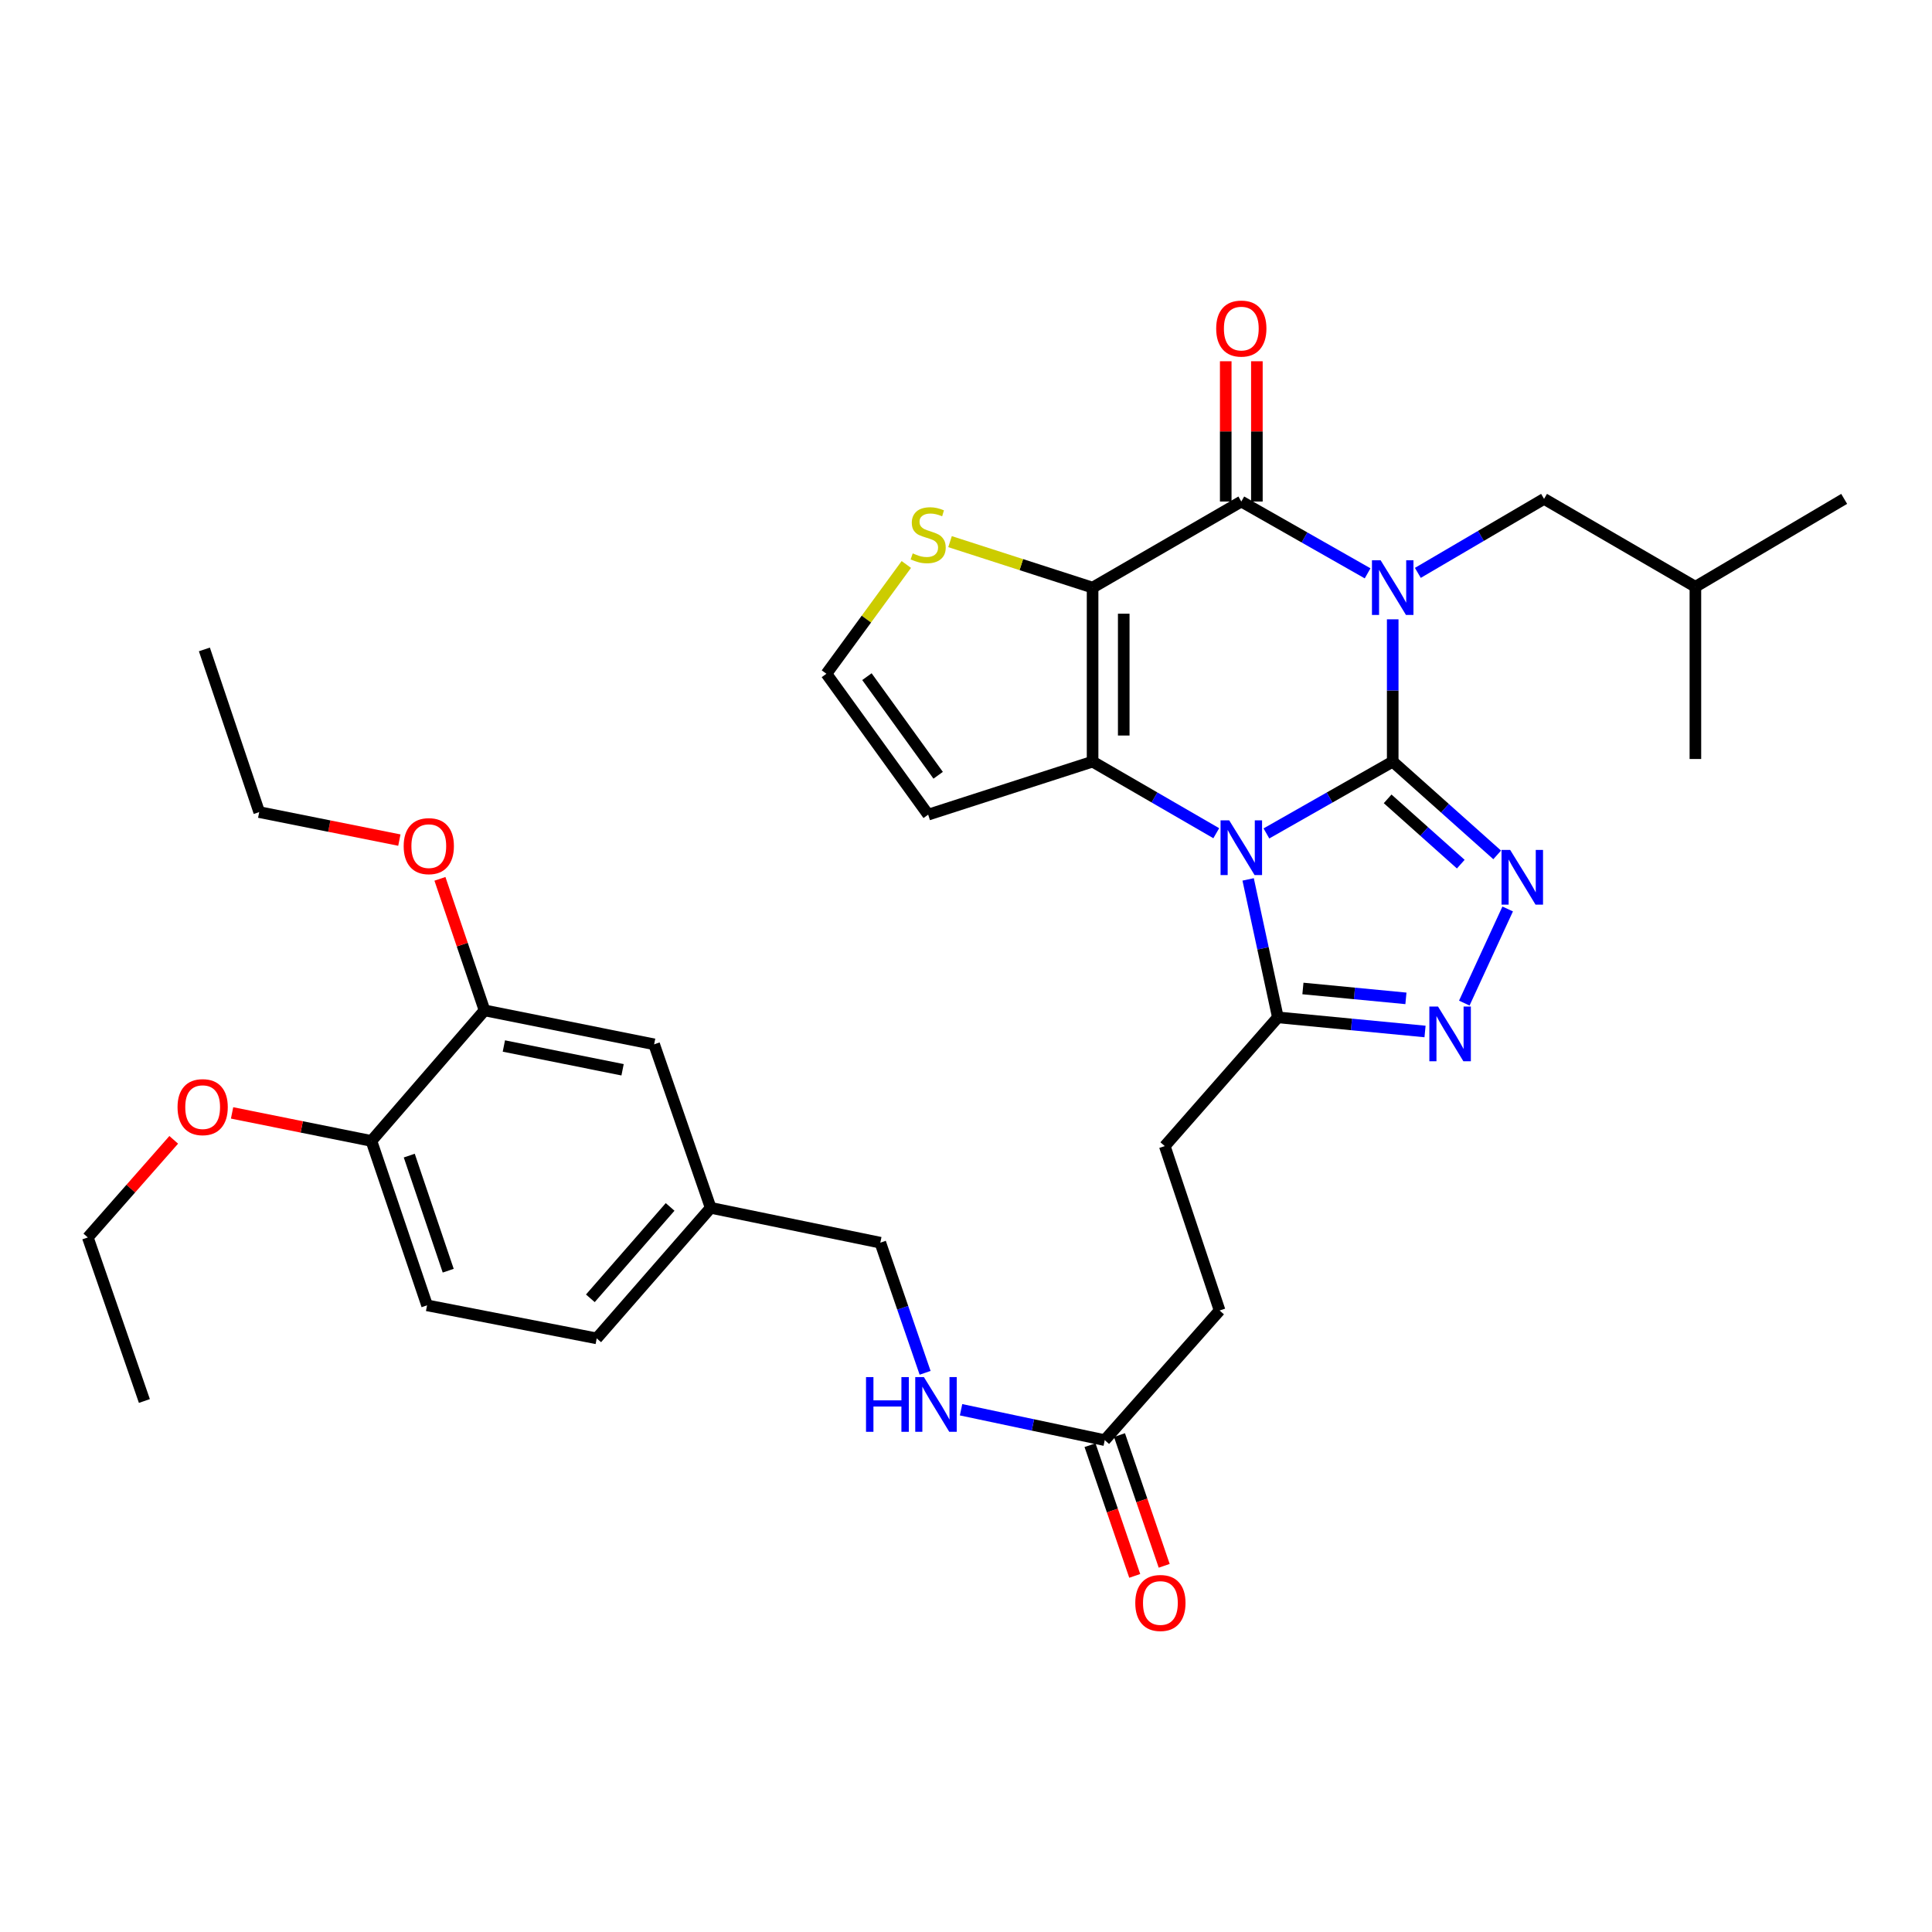 <?xml version='1.0' encoding='iso-8859-1'?>
<svg version='1.1' baseProfile='full'
              xmlns='http://www.w3.org/2000/svg'
                      xmlns:rdkit='http://www.rdkit.org/xml'
                      xmlns:xlink='http://www.w3.org/1999/xlink'
                  xml:space='preserve'
width='1000px' height='1000px' viewBox='0 0 1000 1000'>
<!-- END OF HEADER -->
<rect style='opacity:1.0;fill:#FFFFFF;stroke:none' width='1000' height='1000' x='0' y='0'> </rect>
<path class='bond-0' d='M 720.865,394.217 L 720.865,357.388' style='fill:none;fill-rule:evenodd;stroke:#000000;stroke-width:6px;stroke-linecap:butt;stroke-linejoin:miter;stroke-opacity:1' />
<path class='bond-0' d='M 720.865,357.388 L 720.865,320.558' style='fill:none;fill-rule:evenodd;stroke:#0000FF;stroke-width:6px;stroke-linecap:butt;stroke-linejoin:miter;stroke-opacity:1' />
<path class='bond-1' d='M 720.865,394.217 L 688.179,412.802' style='fill:none;fill-rule:evenodd;stroke:#000000;stroke-width:6px;stroke-linecap:butt;stroke-linejoin:miter;stroke-opacity:1' />
<path class='bond-1' d='M 688.179,412.802 L 655.493,431.386' style='fill:none;fill-rule:evenodd;stroke:#0000FF;stroke-width:6px;stroke-linecap:butt;stroke-linejoin:miter;stroke-opacity:1' />
<path class='bond-5' d='M 720.865,394.217 L 747.902,418.356' style='fill:none;fill-rule:evenodd;stroke:#000000;stroke-width:6px;stroke-linecap:butt;stroke-linejoin:miter;stroke-opacity:1' />
<path class='bond-5' d='M 747.902,418.356 L 774.94,442.494' style='fill:none;fill-rule:evenodd;stroke:#0000FF;stroke-width:6px;stroke-linecap:butt;stroke-linejoin:miter;stroke-opacity:1' />
<path class='bond-5' d='M 718.24,413.485 L 737.166,430.381' style='fill:none;fill-rule:evenodd;stroke:#000000;stroke-width:6px;stroke-linecap:butt;stroke-linejoin:miter;stroke-opacity:1' />
<path class='bond-5' d='M 737.166,430.381 L 756.093,447.278' style='fill:none;fill-rule:evenodd;stroke:#0000FF;stroke-width:6px;stroke-linecap:butt;stroke-linejoin:miter;stroke-opacity:1' />
<path class='bond-4' d='M 707.871,296.759 L 675.185,278.175' style='fill:none;fill-rule:evenodd;stroke:#0000FF;stroke-width:6px;stroke-linecap:butt;stroke-linejoin:miter;stroke-opacity:1' />
<path class='bond-4' d='M 675.185,278.175 L 642.499,259.59' style='fill:none;fill-rule:evenodd;stroke:#000000;stroke-width:6px;stroke-linecap:butt;stroke-linejoin:miter;stroke-opacity:1' />
<path class='bond-10' d='M 733.875,296.519 L 766.539,277.37' style='fill:none;fill-rule:evenodd;stroke:#0000FF;stroke-width:6px;stroke-linecap:butt;stroke-linejoin:miter;stroke-opacity:1' />
<path class='bond-10' d='M 766.539,277.37 L 799.203,258.22' style='fill:none;fill-rule:evenodd;stroke:#000000;stroke-width:6px;stroke-linecap:butt;stroke-linejoin:miter;stroke-opacity:1' />
<path class='bond-3' d='M 629.536,431.27 L 597.529,412.744' style='fill:none;fill-rule:evenodd;stroke:#0000FF;stroke-width:6px;stroke-linecap:butt;stroke-linejoin:miter;stroke-opacity:1' />
<path class='bond-3' d='M 597.529,412.744 L 565.522,394.217' style='fill:none;fill-rule:evenodd;stroke:#000000;stroke-width:6px;stroke-linecap:butt;stroke-linejoin:miter;stroke-opacity:1' />
<path class='bond-7' d='M 646.035,455.179 L 653.729,490.883' style='fill:none;fill-rule:evenodd;stroke:#0000FF;stroke-width:6px;stroke-linecap:butt;stroke-linejoin:miter;stroke-opacity:1' />
<path class='bond-7' d='M 653.729,490.883 L 661.424,526.587' style='fill:none;fill-rule:evenodd;stroke:#000000;stroke-width:6px;stroke-linecap:butt;stroke-linejoin:miter;stroke-opacity:1' />
<path class='bond-2' d='M 565.522,304.147 L 565.522,394.217' style='fill:none;fill-rule:evenodd;stroke:#000000;stroke-width:6px;stroke-linecap:butt;stroke-linejoin:miter;stroke-opacity:1' />
<path class='bond-2' d='M 581.643,317.657 L 581.643,380.707' style='fill:none;fill-rule:evenodd;stroke:#000000;stroke-width:6px;stroke-linecap:butt;stroke-linejoin:miter;stroke-opacity:1' />
<path class='bond-8' d='M 565.522,304.147 L 528.63,292.25' style='fill:none;fill-rule:evenodd;stroke:#000000;stroke-width:6px;stroke-linecap:butt;stroke-linejoin:miter;stroke-opacity:1' />
<path class='bond-8' d='M 528.63,292.25 L 491.737,280.354' style='fill:none;fill-rule:evenodd;stroke:#CCCC00;stroke-width:6px;stroke-linecap:butt;stroke-linejoin:miter;stroke-opacity:1' />
<path class='bond-35' d='M 565.522,304.147 L 642.499,259.59' style='fill:none;fill-rule:evenodd;stroke:#000000;stroke-width:6px;stroke-linecap:butt;stroke-linejoin:miter;stroke-opacity:1' />
<path class='bond-9' d='M 565.522,394.217 L 480.422,421.659' style='fill:none;fill-rule:evenodd;stroke:#000000;stroke-width:6px;stroke-linecap:butt;stroke-linejoin:miter;stroke-opacity:1' />
<path class='bond-12' d='M 650.56,259.59 L 650.56,223.288' style='fill:none;fill-rule:evenodd;stroke:#000000;stroke-width:6px;stroke-linecap:butt;stroke-linejoin:miter;stroke-opacity:1' />
<path class='bond-12' d='M 650.56,223.288 L 650.56,186.985' style='fill:none;fill-rule:evenodd;stroke:#FF0000;stroke-width:6px;stroke-linecap:butt;stroke-linejoin:miter;stroke-opacity:1' />
<path class='bond-12' d='M 634.439,259.59 L 634.439,223.288' style='fill:none;fill-rule:evenodd;stroke:#000000;stroke-width:6px;stroke-linecap:butt;stroke-linejoin:miter;stroke-opacity:1' />
<path class='bond-12' d='M 634.439,223.288 L 634.439,186.985' style='fill:none;fill-rule:evenodd;stroke:#FF0000;stroke-width:6px;stroke-linecap:butt;stroke-linejoin:miter;stroke-opacity:1' />
<path class='bond-6' d='M 780.373,470.48 L 757.918,519.201' style='fill:none;fill-rule:evenodd;stroke:#0000FF;stroke-width:6px;stroke-linecap:butt;stroke-linejoin:miter;stroke-opacity:1' />
<path class='bond-34' d='M 737.593,533.895 L 699.508,530.241' style='fill:none;fill-rule:evenodd;stroke:#0000FF;stroke-width:6px;stroke-linecap:butt;stroke-linejoin:miter;stroke-opacity:1' />
<path class='bond-34' d='M 699.508,530.241 L 661.424,526.587' style='fill:none;fill-rule:evenodd;stroke:#000000;stroke-width:6px;stroke-linecap:butt;stroke-linejoin:miter;stroke-opacity:1' />
<path class='bond-34' d='M 727.707,516.752 L 701.048,514.194' style='fill:none;fill-rule:evenodd;stroke:#0000FF;stroke-width:6px;stroke-linecap:butt;stroke-linejoin:miter;stroke-opacity:1' />
<path class='bond-34' d='M 701.048,514.194 L 674.389,511.636' style='fill:none;fill-rule:evenodd;stroke:#000000;stroke-width:6px;stroke-linecap:butt;stroke-linejoin:miter;stroke-opacity:1' />
<path class='bond-17' d='M 661.424,526.587 L 602.887,593.22' style='fill:none;fill-rule:evenodd;stroke:#000000;stroke-width:6px;stroke-linecap:butt;stroke-linejoin:miter;stroke-opacity:1' />
<path class='bond-36' d='M 469.111,292.174 L 448.431,320.456' style='fill:none;fill-rule:evenodd;stroke:#CCCC00;stroke-width:6px;stroke-linecap:butt;stroke-linejoin:miter;stroke-opacity:1' />
<path class='bond-36' d='M 448.431,320.456 L 427.752,348.739' style='fill:none;fill-rule:evenodd;stroke:#000000;stroke-width:6px;stroke-linecap:butt;stroke-linejoin:miter;stroke-opacity:1' />
<path class='bond-11' d='M 480.422,421.659 L 427.752,348.739' style='fill:none;fill-rule:evenodd;stroke:#000000;stroke-width:6px;stroke-linecap:butt;stroke-linejoin:miter;stroke-opacity:1' />
<path class='bond-11' d='M 485.59,401.281 L 448.721,350.237' style='fill:none;fill-rule:evenodd;stroke:#000000;stroke-width:6px;stroke-linecap:butt;stroke-linejoin:miter;stroke-opacity:1' />
<path class='bond-27' d='M 799.203,258.22 L 877.533,303.717' style='fill:none;fill-rule:evenodd;stroke:#000000;stroke-width:6px;stroke-linecap:butt;stroke-linejoin:miter;stroke-opacity:1' />
<path class='bond-13' d='M 571.818,745.41 L 631.269,678.312' style='fill:none;fill-rule:evenodd;stroke:#000000;stroke-width:6px;stroke-linecap:butt;stroke-linejoin:miter;stroke-opacity:1' />
<path class='bond-15' d='M 571.818,745.41 L 534.63,737.548' style='fill:none;fill-rule:evenodd;stroke:#000000;stroke-width:6px;stroke-linecap:butt;stroke-linejoin:miter;stroke-opacity:1' />
<path class='bond-15' d='M 534.63,737.548 L 497.442,729.685' style='fill:none;fill-rule:evenodd;stroke:#0000FF;stroke-width:6px;stroke-linecap:butt;stroke-linejoin:miter;stroke-opacity:1' />
<path class='bond-19' d='M 564.192,748.019 L 575.763,781.849' style='fill:none;fill-rule:evenodd;stroke:#000000;stroke-width:6px;stroke-linecap:butt;stroke-linejoin:miter;stroke-opacity:1' />
<path class='bond-19' d='M 575.763,781.849 L 587.335,815.679' style='fill:none;fill-rule:evenodd;stroke:#FF0000;stroke-width:6px;stroke-linecap:butt;stroke-linejoin:miter;stroke-opacity:1' />
<path class='bond-19' d='M 579.445,742.801 L 591.017,776.631' style='fill:none;fill-rule:evenodd;stroke:#000000;stroke-width:6px;stroke-linecap:butt;stroke-linejoin:miter;stroke-opacity:1' />
<path class='bond-19' d='M 591.017,776.631 L 602.588,810.461' style='fill:none;fill-rule:evenodd;stroke:#FF0000;stroke-width:6px;stroke-linecap:butt;stroke-linejoin:miter;stroke-opacity:1' />
<path class='bond-14' d='M 250.798,522.969 L 338.576,540.541' style='fill:none;fill-rule:evenodd;stroke:#000000;stroke-width:6px;stroke-linecap:butt;stroke-linejoin:miter;stroke-opacity:1' />
<path class='bond-14' d='M 260.801,541.412 L 322.245,553.712' style='fill:none;fill-rule:evenodd;stroke:#000000;stroke-width:6px;stroke-linecap:butt;stroke-linejoin:miter;stroke-opacity:1' />
<path class='bond-25' d='M 250.798,522.969 L 239.254,488.927' style='fill:none;fill-rule:evenodd;stroke:#000000;stroke-width:6px;stroke-linecap:butt;stroke-linejoin:miter;stroke-opacity:1' />
<path class='bond-25' d='M 239.254,488.927 L 227.709,454.884' style='fill:none;fill-rule:evenodd;stroke:#FF0000;stroke-width:6px;stroke-linecap:butt;stroke-linejoin:miter;stroke-opacity:1' />
<path class='bond-37' d='M 250.798,522.969 L 192.244,590.543' style='fill:none;fill-rule:evenodd;stroke:#000000;stroke-width:6px;stroke-linecap:butt;stroke-linejoin:miter;stroke-opacity:1' />
<path class='bond-23' d='M 478.834,710.569 L 467.242,676.891' style='fill:none;fill-rule:evenodd;stroke:#0000FF;stroke-width:6px;stroke-linecap:butt;stroke-linejoin:miter;stroke-opacity:1' />
<path class='bond-23' d='M 467.242,676.891 L 455.65,643.213' style='fill:none;fill-rule:evenodd;stroke:#000000;stroke-width:6px;stroke-linecap:butt;stroke-linejoin:miter;stroke-opacity:1' />
<path class='bond-16' d='M 192.244,590.543 L 221.046,675.643' style='fill:none;fill-rule:evenodd;stroke:#000000;stroke-width:6px;stroke-linecap:butt;stroke-linejoin:miter;stroke-opacity:1' />
<path class='bond-16' d='M 211.834,598.139 L 231.996,657.709' style='fill:none;fill-rule:evenodd;stroke:#000000;stroke-width:6px;stroke-linecap:butt;stroke-linejoin:miter;stroke-opacity:1' />
<path class='bond-26' d='M 192.244,590.543 L 156.184,583.288' style='fill:none;fill-rule:evenodd;stroke:#000000;stroke-width:6px;stroke-linecap:butt;stroke-linejoin:miter;stroke-opacity:1' />
<path class='bond-26' d='M 156.184,583.288 L 120.123,576.034' style='fill:none;fill-rule:evenodd;stroke:#FF0000;stroke-width:6px;stroke-linecap:butt;stroke-linejoin:miter;stroke-opacity:1' />
<path class='bond-21' d='M 602.887,593.22 L 631.269,678.312' style='fill:none;fill-rule:evenodd;stroke:#000000;stroke-width:6px;stroke-linecap:butt;stroke-linejoin:miter;stroke-opacity:1' />
<path class='bond-18' d='M 338.576,540.541 L 367.845,625.167' style='fill:none;fill-rule:evenodd;stroke:#000000;stroke-width:6px;stroke-linecap:butt;stroke-linejoin:miter;stroke-opacity:1' />
<path class='bond-20' d='M 221.046,675.643 L 308.86,692.74' style='fill:none;fill-rule:evenodd;stroke:#000000;stroke-width:6px;stroke-linecap:butt;stroke-linejoin:miter;stroke-opacity:1' />
<path class='bond-22' d='M 367.845,625.167 L 455.65,643.213' style='fill:none;fill-rule:evenodd;stroke:#000000;stroke-width:6px;stroke-linecap:butt;stroke-linejoin:miter;stroke-opacity:1' />
<path class='bond-24' d='M 367.845,625.167 L 308.86,692.74' style='fill:none;fill-rule:evenodd;stroke:#000000;stroke-width:6px;stroke-linecap:butt;stroke-linejoin:miter;stroke-opacity:1' />
<path class='bond-24' d='M 346.852,624.701 L 305.563,672.003' style='fill:none;fill-rule:evenodd;stroke:#000000;stroke-width:6px;stroke-linecap:butt;stroke-linejoin:miter;stroke-opacity:1' />
<path class='bond-28' d='M 206.704,434.834 L 170.434,427.588' style='fill:none;fill-rule:evenodd;stroke:#FF0000;stroke-width:6px;stroke-linecap:butt;stroke-linejoin:miter;stroke-opacity:1' />
<path class='bond-28' d='M 170.434,427.588 L 134.164,420.342' style='fill:none;fill-rule:evenodd;stroke:#000000;stroke-width:6px;stroke-linecap:butt;stroke-linejoin:miter;stroke-opacity:1' />
<path class='bond-29' d='M 89.924,589.98 L 67.689,615.24' style='fill:none;fill-rule:evenodd;stroke:#FF0000;stroke-width:6px;stroke-linecap:butt;stroke-linejoin:miter;stroke-opacity:1' />
<path class='bond-29' d='M 67.689,615.24 L 45.455,640.499' style='fill:none;fill-rule:evenodd;stroke:#000000;stroke-width:6px;stroke-linecap:butt;stroke-linejoin:miter;stroke-opacity:1' />
<path class='bond-30' d='M 877.533,303.717 L 954.545,258.22' style='fill:none;fill-rule:evenodd;stroke:#000000;stroke-width:6px;stroke-linecap:butt;stroke-linejoin:miter;stroke-opacity:1' />
<path class='bond-31' d='M 877.533,303.717 L 877.533,392.856' style='fill:none;fill-rule:evenodd;stroke:#000000;stroke-width:6px;stroke-linecap:butt;stroke-linejoin:miter;stroke-opacity:1' />
<path class='bond-32' d='M 134.164,420.342 L 105.791,336.137' style='fill:none;fill-rule:evenodd;stroke:#000000;stroke-width:6px;stroke-linecap:butt;stroke-linejoin:miter;stroke-opacity:1' />
<path class='bond-33' d='M 45.455,640.499 L 74.732,725.152' style='fill:none;fill-rule:evenodd;stroke:#000000;stroke-width:6px;stroke-linecap:butt;stroke-linejoin:miter;stroke-opacity:1' />
<path  class='atom-1' d='M 714.605 289.987
L 723.885 304.987
Q 724.805 306.467, 726.285 309.147
Q 727.765 311.827, 727.845 311.987
L 727.845 289.987
L 731.605 289.987
L 731.605 318.307
L 727.725 318.307
L 717.765 301.907
Q 716.605 299.987, 715.365 297.787
Q 714.165 295.587, 713.805 294.907
L 713.805 318.307
L 710.125 318.307
L 710.125 289.987
L 714.605 289.987
' fill='#0000FF'/>
<path  class='atom-2' d='M 636.239 424.614
L 645.519 439.614
Q 646.439 441.094, 647.919 443.774
Q 649.399 446.454, 649.479 446.614
L 649.479 424.614
L 653.239 424.614
L 653.239 452.934
L 649.359 452.934
L 639.399 436.534
Q 638.239 434.614, 636.999 432.414
Q 635.799 430.214, 635.439 429.534
L 635.439 452.934
L 631.759 452.934
L 631.759 424.614
L 636.239 424.614
' fill='#0000FF'/>
<path  class='atom-6' d='M 781.667 439.928
L 790.947 454.928
Q 791.867 456.408, 793.347 459.088
Q 794.827 461.768, 794.907 461.928
L 794.907 439.928
L 798.667 439.928
L 798.667 468.248
L 794.787 468.248
L 784.827 451.848
Q 783.667 449.928, 782.427 447.728
Q 781.227 445.528, 780.867 444.848
L 780.867 468.248
L 777.187 468.248
L 777.187 439.928
L 781.667 439.928
' fill='#0000FF'/>
<path  class='atom-7' d='M 744.312 520.98
L 753.592 535.98
Q 754.512 537.46, 755.992 540.14
Q 757.472 542.82, 757.552 542.98
L 757.552 520.98
L 761.312 520.98
L 761.312 549.3
L 757.432 549.3
L 747.472 532.9
Q 746.312 530.98, 745.072 528.78
Q 743.872 526.58, 743.512 525.9
L 743.512 549.3
L 739.832 549.3
L 739.832 520.98
L 744.312 520.98
' fill='#0000FF'/>
<path  class='atom-9' d='M 472.422 286.425
Q 472.742 286.545, 474.062 287.105
Q 475.382 287.665, 476.822 288.025
Q 478.302 288.345, 479.742 288.345
Q 482.422 288.345, 483.982 287.065
Q 485.542 285.745, 485.542 283.465
Q 485.542 281.905, 484.742 280.945
Q 483.982 279.985, 482.782 279.465
Q 481.582 278.945, 479.582 278.345
Q 477.062 277.585, 475.542 276.865
Q 474.062 276.145, 472.982 274.625
Q 471.942 273.105, 471.942 270.545
Q 471.942 266.985, 474.342 264.785
Q 476.782 262.585, 481.582 262.585
Q 484.862 262.585, 488.582 264.145
L 487.662 267.225
Q 484.262 265.825, 481.702 265.825
Q 478.942 265.825, 477.422 266.985
Q 475.902 268.105, 475.942 270.065
Q 475.942 271.585, 476.702 272.505
Q 477.502 273.425, 478.622 273.945
Q 479.782 274.465, 481.702 275.065
Q 484.262 275.865, 485.782 276.665
Q 487.302 277.465, 488.382 279.105
Q 489.502 280.705, 489.502 283.465
Q 489.502 287.385, 486.862 289.505
Q 484.262 291.585, 479.902 291.585
Q 477.382 291.585, 475.462 291.025
Q 473.582 290.505, 471.342 289.585
L 472.422 286.425
' fill='#CCCC00'/>
<path  class='atom-13' d='M 629.499 170.065
Q 629.499 163.265, 632.859 159.465
Q 636.219 155.665, 642.499 155.665
Q 648.779 155.665, 652.139 159.465
Q 655.499 163.265, 655.499 170.065
Q 655.499 176.945, 652.099 180.865
Q 648.699 184.745, 642.499 184.745
Q 636.259 184.745, 632.859 180.865
Q 629.499 176.985, 629.499 170.065
M 642.499 181.545
Q 646.819 181.545, 649.139 178.665
Q 651.499 175.745, 651.499 170.065
Q 651.499 164.505, 649.139 161.705
Q 646.819 158.865, 642.499 158.865
Q 638.179 158.865, 635.819 161.665
Q 633.499 164.465, 633.499 170.065
Q 633.499 175.785, 635.819 178.665
Q 638.179 181.545, 642.499 181.545
' fill='#FF0000'/>
<path  class='atom-16' d='M 448.25 712.783
L 452.09 712.783
L 452.09 724.823
L 466.57 724.823
L 466.57 712.783
L 470.41 712.783
L 470.41 741.103
L 466.57 741.103
L 466.57 728.023
L 452.09 728.023
L 452.09 741.103
L 448.25 741.103
L 448.25 712.783
' fill='#0000FF'/>
<path  class='atom-16' d='M 478.21 712.783
L 487.49 727.783
Q 488.41 729.263, 489.89 731.943
Q 491.37 734.623, 491.45 734.783
L 491.45 712.783
L 495.21 712.783
L 495.21 741.103
L 491.33 741.103
L 481.37 724.703
Q 480.21 722.783, 478.97 720.583
Q 477.77 718.383, 477.41 717.703
L 477.41 741.103
L 473.73 741.103
L 473.73 712.783
L 478.21 712.783
' fill='#0000FF'/>
<path  class='atom-20' d='M 587.621 829.695
Q 587.621 822.895, 590.981 819.095
Q 594.341 815.295, 600.621 815.295
Q 606.901 815.295, 610.261 819.095
Q 613.621 822.895, 613.621 829.695
Q 613.621 836.575, 610.221 840.495
Q 606.821 844.375, 600.621 844.375
Q 594.381 844.375, 590.981 840.495
Q 587.621 836.615, 587.621 829.695
M 600.621 841.175
Q 604.941 841.175, 607.261 838.295
Q 609.621 835.375, 609.621 829.695
Q 609.621 824.135, 607.261 821.335
Q 604.941 818.495, 600.621 818.495
Q 596.301 818.495, 593.941 821.295
Q 591.621 824.095, 591.621 829.695
Q 591.621 835.415, 593.941 838.295
Q 596.301 841.175, 600.621 841.175
' fill='#FF0000'/>
<path  class='atom-26' d='M 208.942 437.958
Q 208.942 431.158, 212.302 427.358
Q 215.662 423.558, 221.942 423.558
Q 228.222 423.558, 231.582 427.358
Q 234.942 431.158, 234.942 437.958
Q 234.942 444.838, 231.542 448.758
Q 228.142 452.638, 221.942 452.638
Q 215.702 452.638, 212.302 448.758
Q 208.942 444.878, 208.942 437.958
M 221.942 449.438
Q 226.262 449.438, 228.582 446.558
Q 230.942 443.638, 230.942 437.958
Q 230.942 432.398, 228.582 429.598
Q 226.262 426.758, 221.942 426.758
Q 217.622 426.758, 215.262 429.558
Q 212.942 432.358, 212.942 437.958
Q 212.942 443.678, 215.262 446.558
Q 217.622 449.438, 221.942 449.438
' fill='#FF0000'/>
<path  class='atom-27' d='M 91.896 573.051
Q 91.896 566.251, 95.256 562.451
Q 98.616 558.651, 104.896 558.651
Q 111.176 558.651, 114.536 562.451
Q 117.896 566.251, 117.896 573.051
Q 117.896 579.931, 114.496 583.851
Q 111.096 587.731, 104.896 587.731
Q 98.656 587.731, 95.256 583.851
Q 91.896 579.971, 91.896 573.051
M 104.896 584.531
Q 109.216 584.531, 111.536 581.651
Q 113.896 578.731, 113.896 573.051
Q 113.896 567.491, 111.536 564.691
Q 109.216 561.851, 104.896 561.851
Q 100.576 561.851, 98.216 564.651
Q 95.896 567.451, 95.896 573.051
Q 95.896 578.771, 98.216 581.651
Q 100.576 584.531, 104.896 584.531
' fill='#FF0000'/>
</svg>
